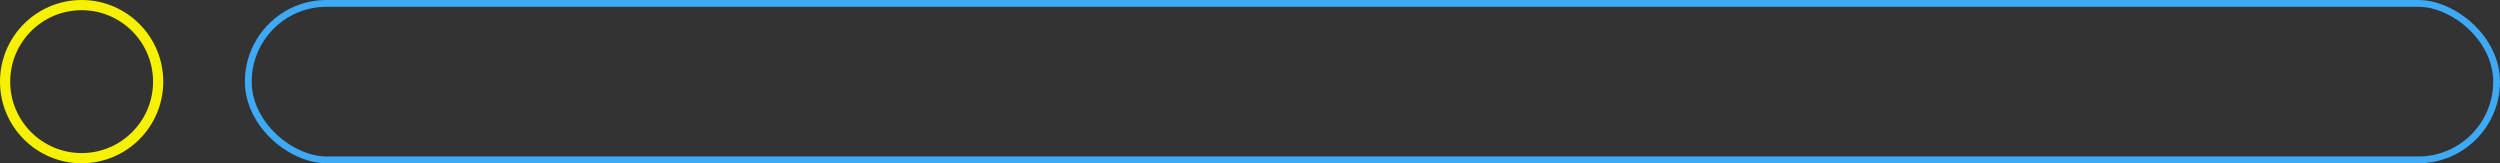 <svg width="735" height="48" viewBox="0 0 735 48" fill="none" xmlns="http://www.w3.org/2000/svg">
<rect x="0" y="0" width="735" height="48" fill="#333333" stroke="none"/>
<rect x="-1" y="-1" width="46" height="661" rx="23" transform="matrix(1.19249e-08 -1 -1 -1.19249e-08 733 46)" stroke="#3EA9F5" stroke-width="2"/>
<path d="M1.5 24C1.5 36.426 11.574 46.5 24 46.5C36.426 46.5 46.5 36.426 46.5 24C46.5 11.574 36.426 1.5 24 1.5C11.574 1.5 1.5 11.574 1.5 24Z" stroke="#F6F100" stroke-width="3"/>
</svg>
